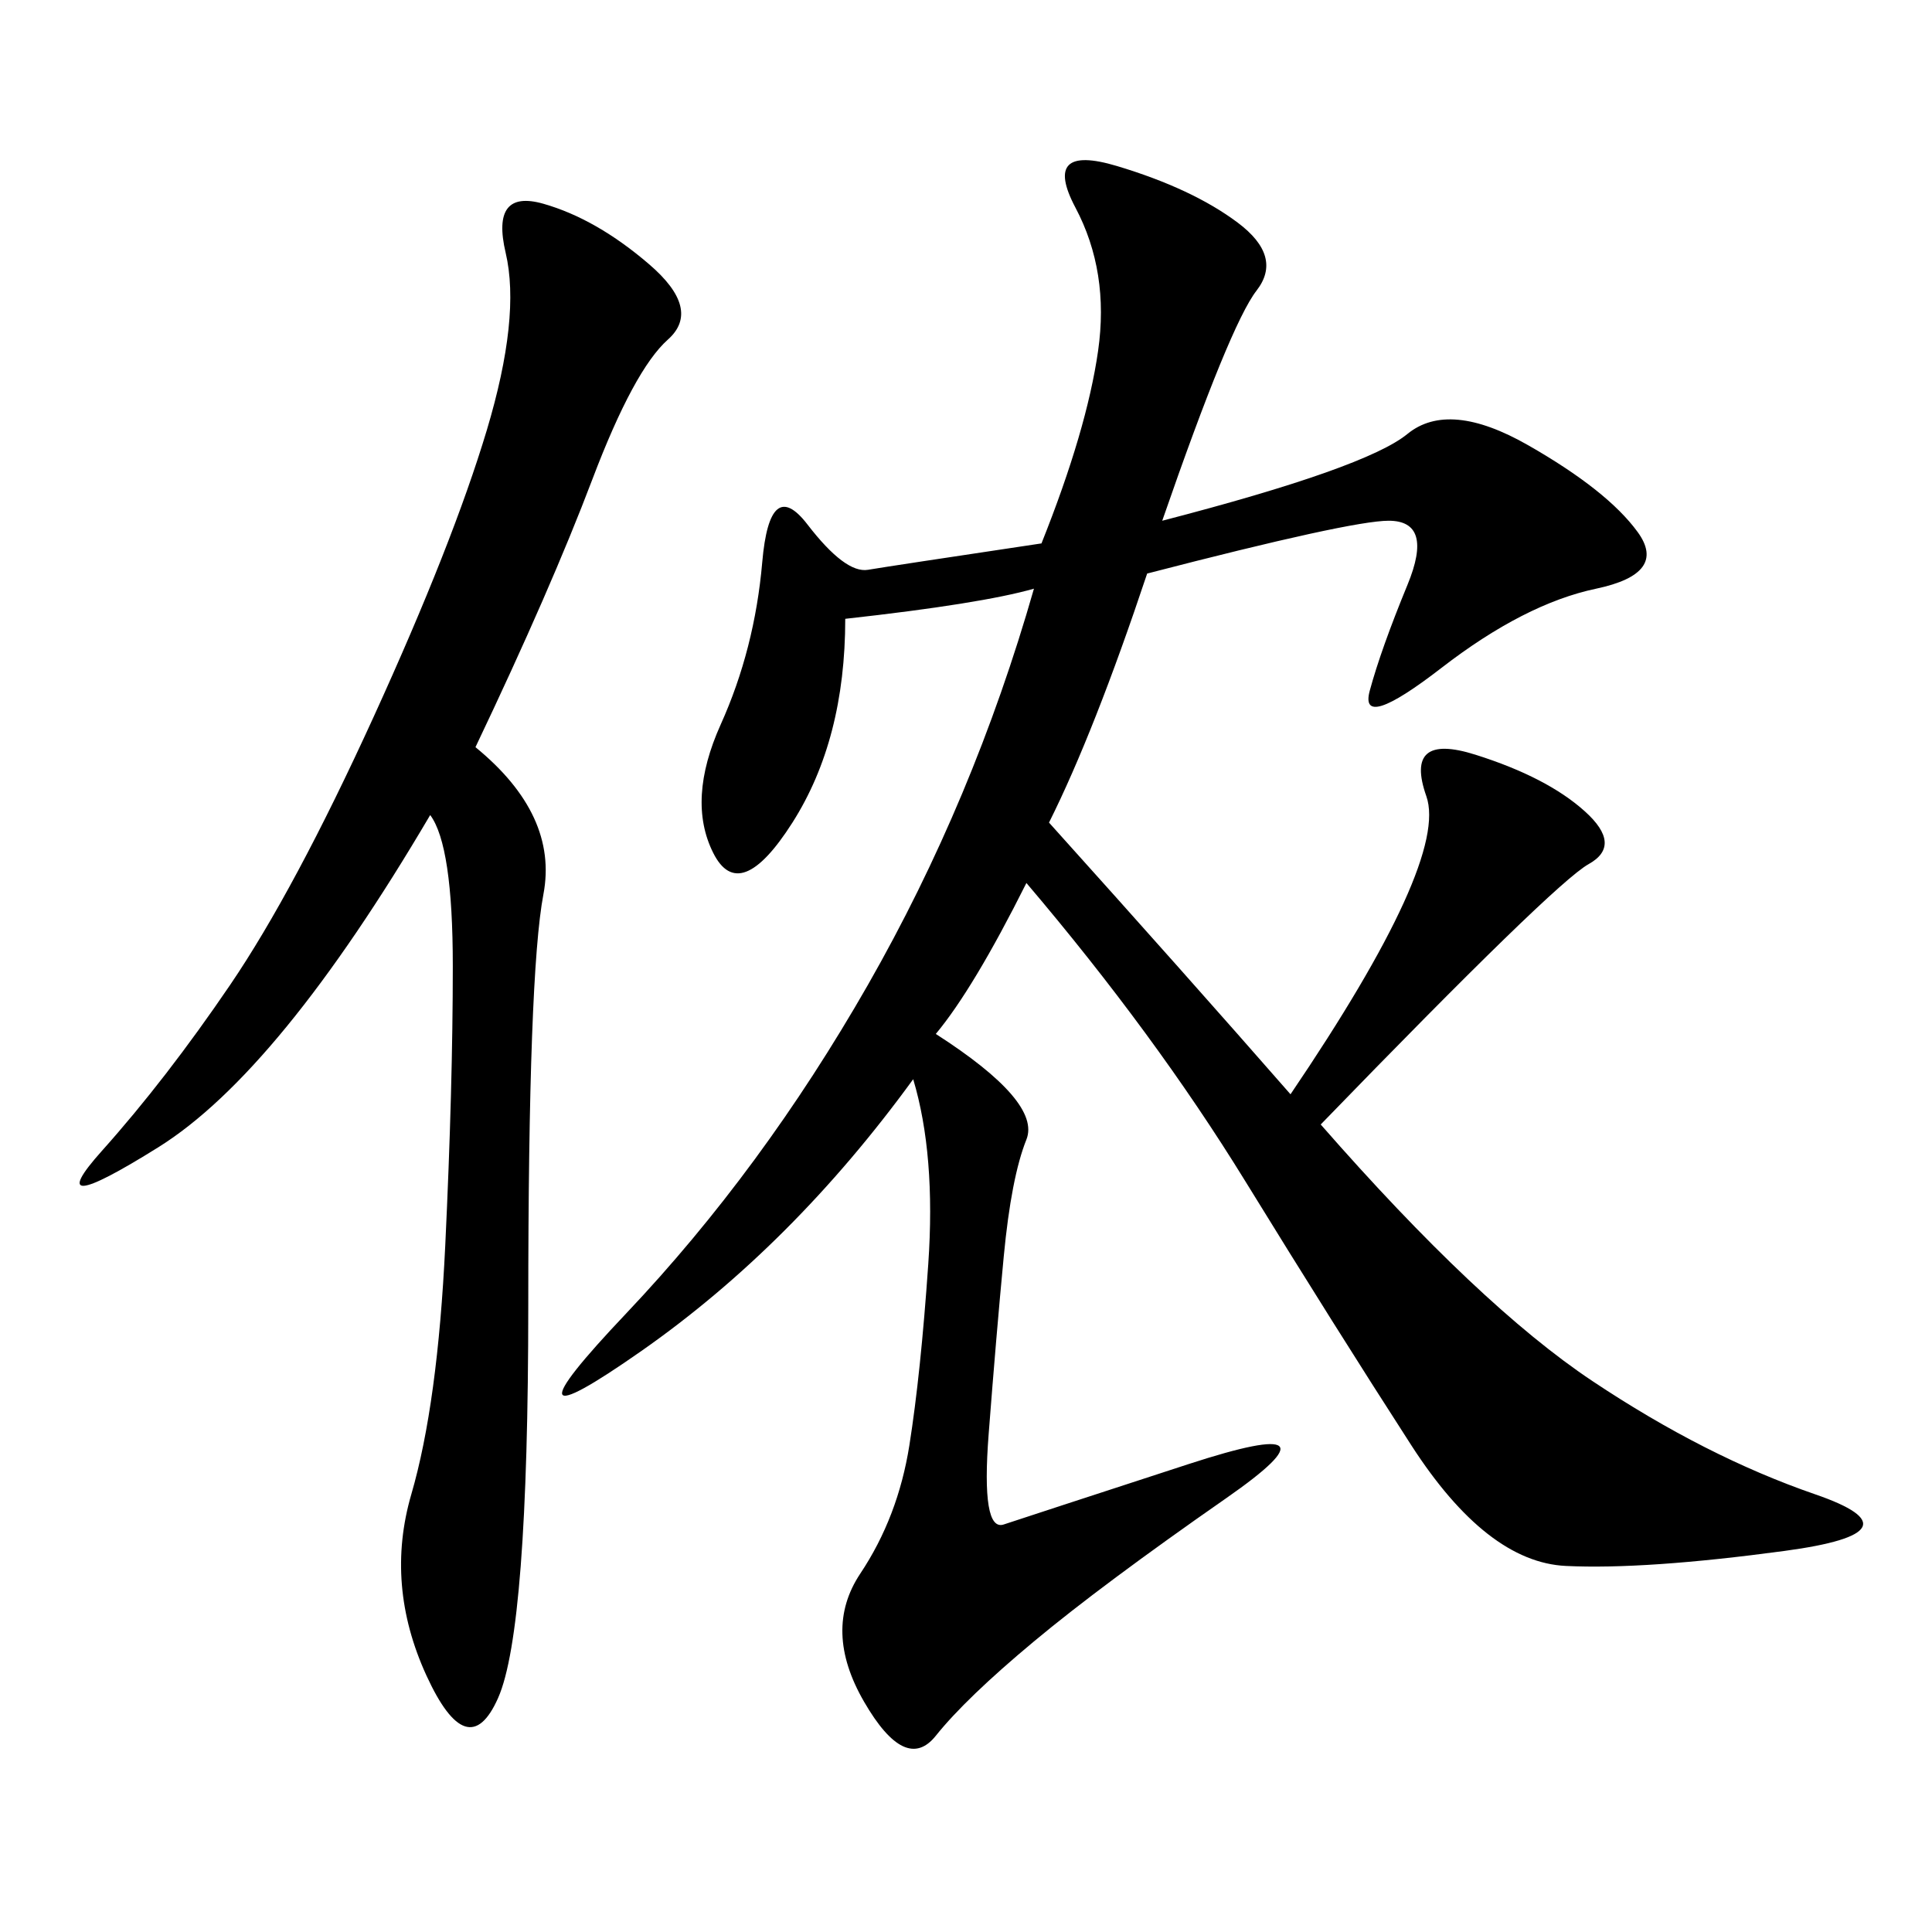<svg xmlns="http://www.w3.org/2000/svg" xmlns:xlink="http://www.w3.org/1999/xlink" width="300" height="300"><path d="M180.47 80.86Q212.11 72.66 218.55 67.38Q225 62.11 237.30 69.14Q249.61 76.17 254.30 82.62Q258.98 89.06 247.85 91.41Q236.72 93.75 223.83 103.71Q210.94 113.67 212.70 107.23Q214.45 100.78 218.55 90.82Q222.66 80.86 215.63 80.86L215.63 80.86Q209.77 80.86 178.13 89.06L178.13 89.06Q169.92 113.67 162.89 127.73L162.89 127.73Q183.98 151.17 200.39 169.92L200.39 169.92Q225 133.59 221.48 123.63Q217.97 113.67 229.10 117.19Q240.23 120.70 246.09 125.98Q251.95 131.25 246.68 134.18Q241.41 137.11 205.08 174.61L205.08 174.61Q229.69 202.73 247.27 214.45Q264.84 226.17 281.84 232.03Q298.83 237.89 277.15 240.82Q255.47 243.75 243.16 243.16Q230.86 242.58 219.14 224.41Q207.42 206.25 193.36 183.40Q179.30 160.55 159.38 137.11L159.38 137.11Q151.17 153.52 145.31 160.55L145.31 160.55Q161.72 171.09 159.38 176.95Q157.03 182.81 155.86 195.12Q154.69 207.42 153.52 222.66Q152.34 237.89 155.86 236.72Q159.38 235.55 184.57 227.34Q209.77 219.14 190.43 232.62Q171.09 246.09 160.55 254.88Q150 263.67 145.31 269.53Q140.63 275.39 134.18 264.26Q127.73 253.13 133.59 244.34Q139.45 235.55 141.21 224.41Q142.97 213.28 144.14 196.29Q145.31 179.30 141.80 167.58L141.80 167.58Q123.05 193.36 99.61 209.77Q76.17 226.17 97.27 203.91Q118.36 181.64 134.77 152.93Q151.17 124.22 160.55 91.41L160.55 91.41Q152.34 93.75 131.25 96.09L131.25 96.09Q131.25 114.84 123.05 127.73Q114.84 140.63 110.74 132.42Q106.64 124.22 111.91 112.50Q117.19 100.78 118.36 87.30Q119.53 73.83 125.39 81.45Q131.25 89.06 134.77 88.48Q138.28 87.89 161.72 84.38L161.72 84.38Q168.75 66.80 170.51 54.49Q172.27 42.19 166.99 32.23Q161.72 22.27 173.44 25.78Q185.16 29.30 192.19 34.57Q199.22 39.84 195.12 45.12Q191.02 50.39 180.47 80.86L180.47 80.86ZM73.83 116.02Q86.72 126.56 84.38 138.87Q82.03 151.17 82.03 202.73L82.03 202.73Q82.03 253.13 77.34 263.67Q72.66 274.22 66.21 260.16Q59.77 246.09 63.87 232.03Q67.97 217.97 69.14 193.36Q70.31 168.75 70.31 150L70.31 150Q70.31 131.25 66.80 126.56L66.80 126.56Q43.36 166.41 24.61 178.13Q5.86 189.84 15.82 178.71Q25.78 167.58 35.74 152.93Q45.70 138.28 58.01 111.33Q70.31 84.38 75.59 66.80Q80.86 49.22 78.52 39.26Q76.17 29.30 84.38 31.64Q92.58 33.98 100.78 41.02Q108.98 48.05 103.71 52.73Q98.44 57.42 91.99 74.41Q85.55 91.41 73.83 116.02L73.83 116.02Z"/></svg>